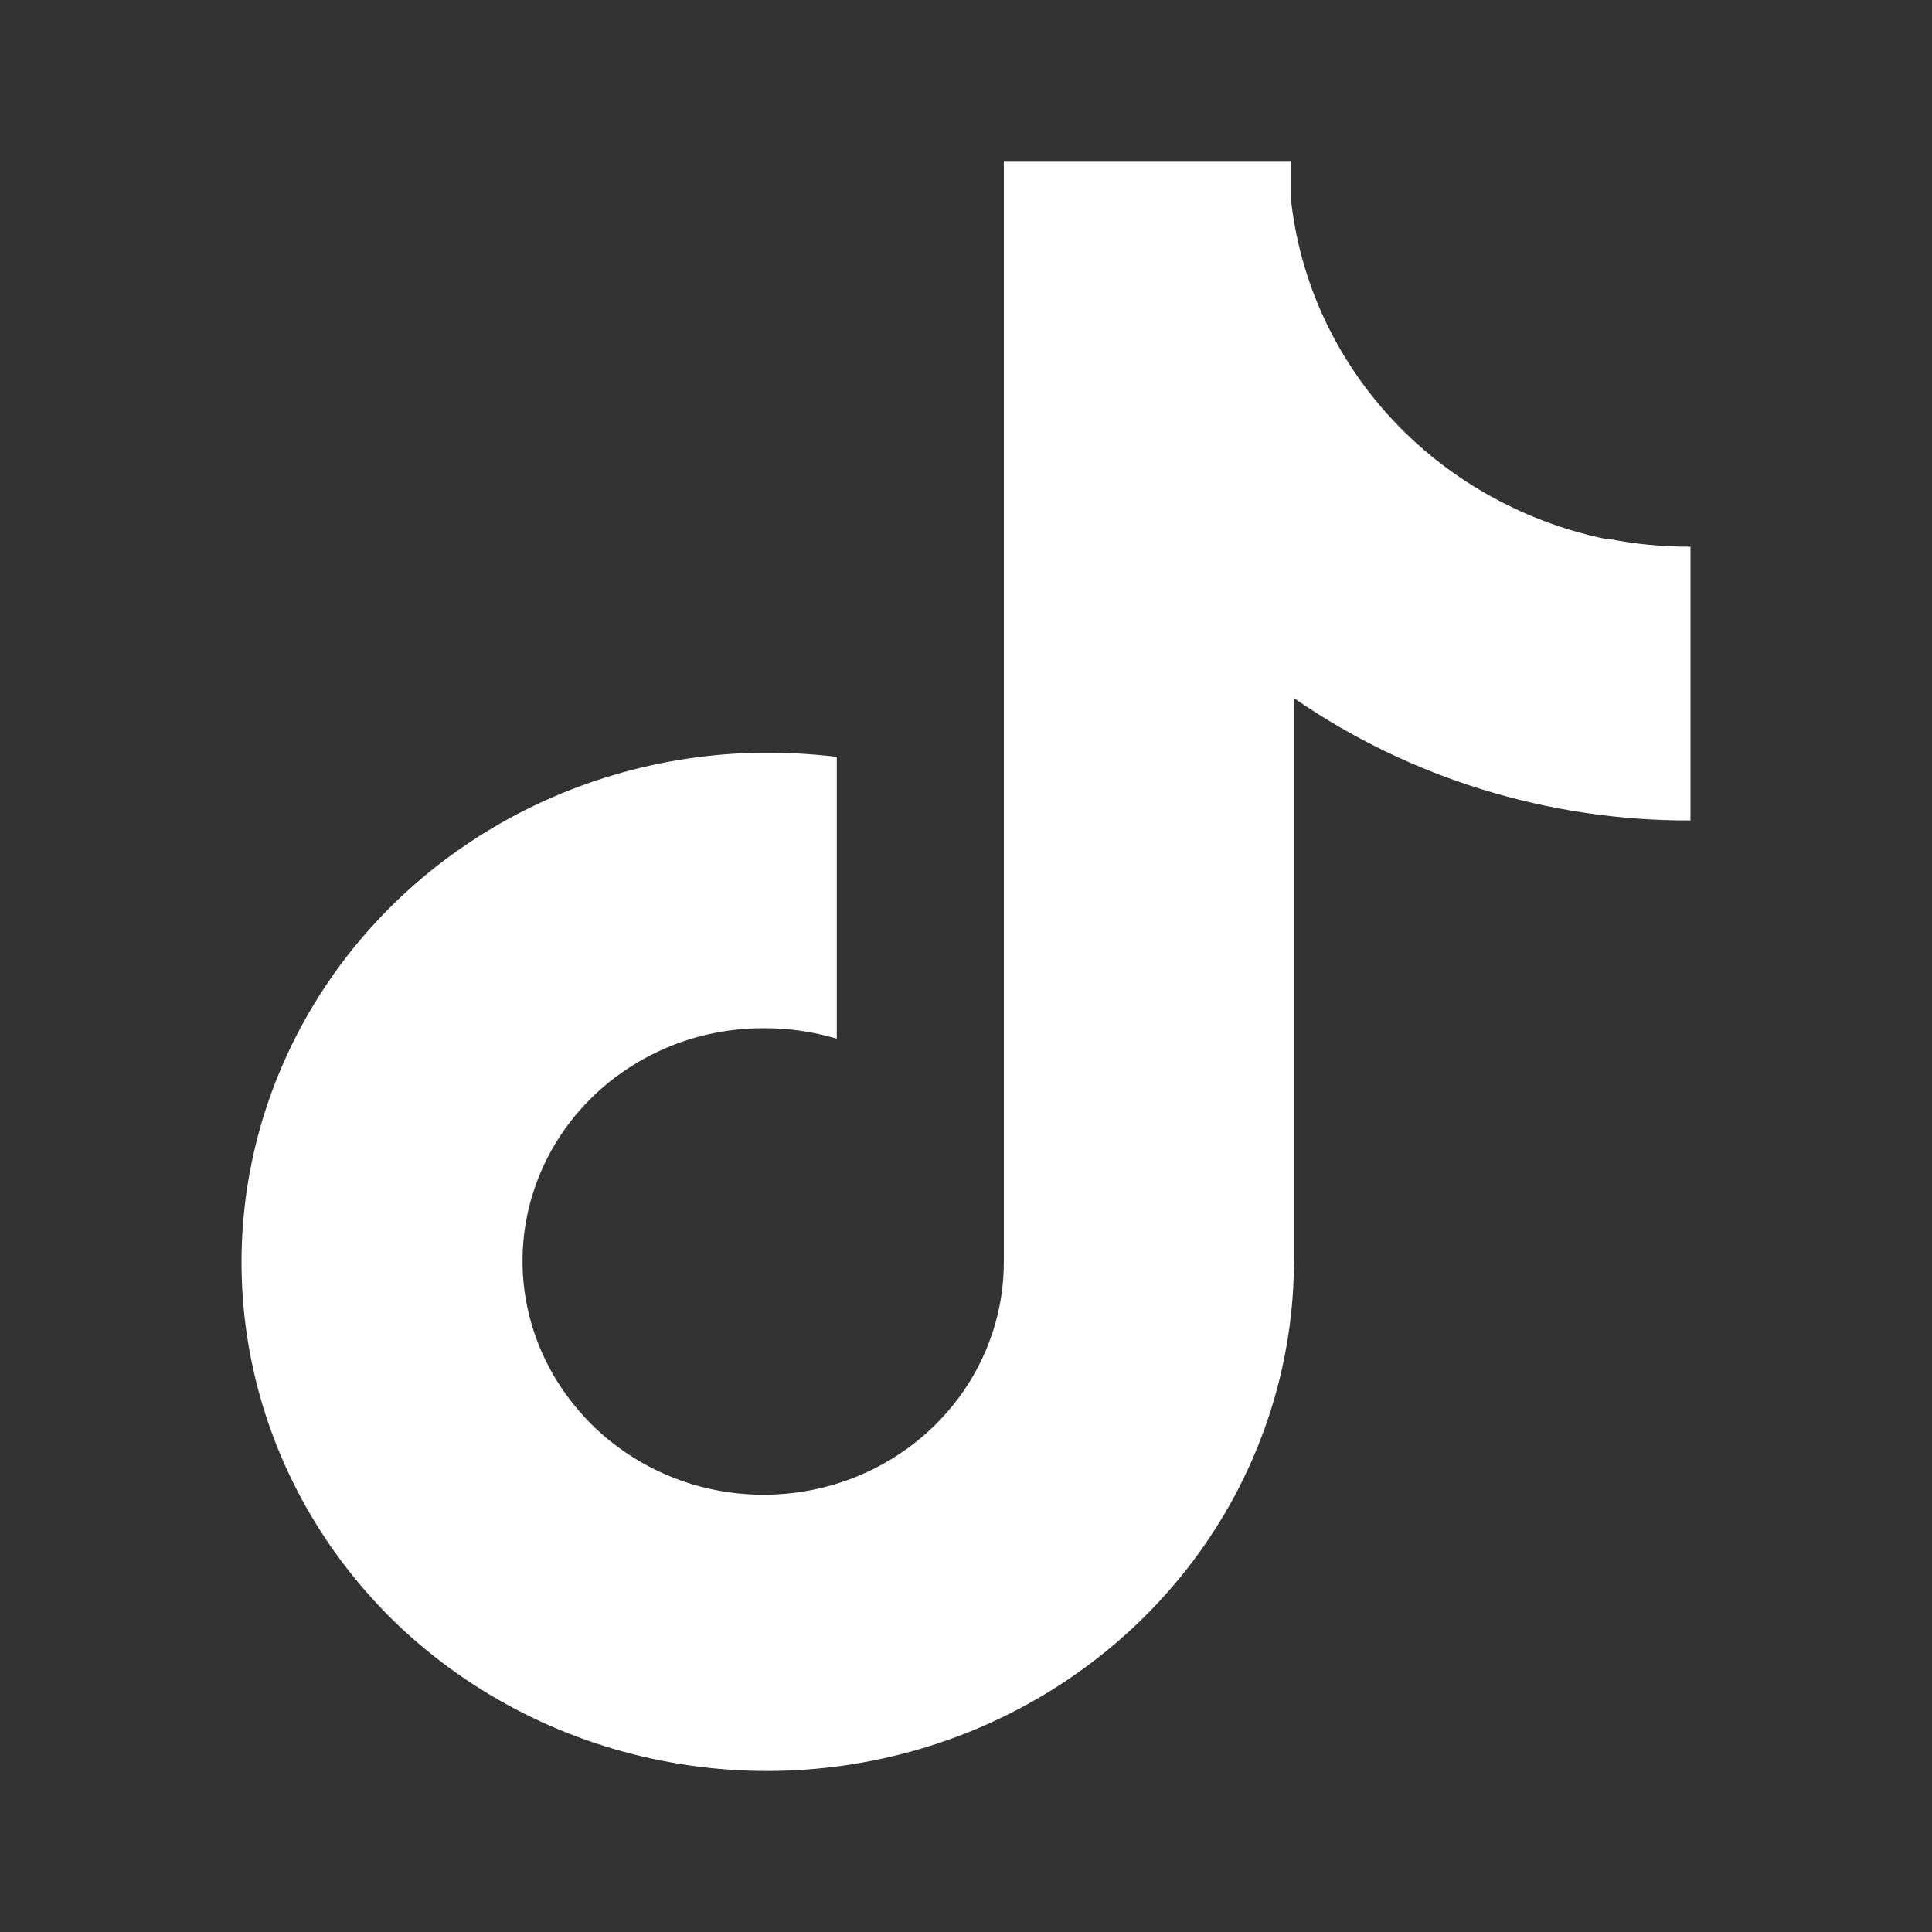 <svg width="24" height="24" viewBox="0 0 24 24" fill="none" xmlns="http://www.w3.org/2000/svg">
<rect x="0" y="0" width="24" height="24" fill="#333333" stroke="none"/>
<g id="Icon / Tiktok">
<path id="Vector" d="M19.926 6.691C18.897 6.472 17.965 5.943 17.266 5.179C16.567 4.415 16.135 3.456 16.033 2.44V2H12.47V15.674C12.471 16.281 12.275 16.872 11.909 17.365C11.543 17.858 11.027 18.226 10.433 18.419C9.839 18.611 9.198 18.618 8.599 18.438C8.001 18.257 7.477 17.899 7.101 17.415C6.763 16.985 6.557 16.473 6.504 15.936C6.452 15.399 6.556 14.858 6.804 14.376C7.052 13.893 7.435 13.487 7.909 13.204C8.383 12.92 8.929 12.771 9.486 12.773C9.794 12.771 10.1 12.815 10.395 12.903V9.402C10.052 9.361 9.707 9.344 9.362 9.352C8.091 9.385 6.858 9.776 5.813 10.478C4.768 11.179 3.957 12.161 3.479 13.302C3.001 14.443 2.878 15.694 3.123 16.903C3.368 18.111 3.972 19.224 4.86 20.105C5.77 21.002 6.935 21.616 8.206 21.869C9.478 22.123 10.798 22.005 12 21.53C13.202 21.055 14.231 20.245 14.957 19.202C15.682 18.16 16.071 16.931 16.074 15.674V8.672C17.511 9.666 19.234 10.198 21 10.192V6.791C20.653 6.793 20.307 6.759 19.967 6.691H19.926Z" fill="white"/>
</g>
</svg>
